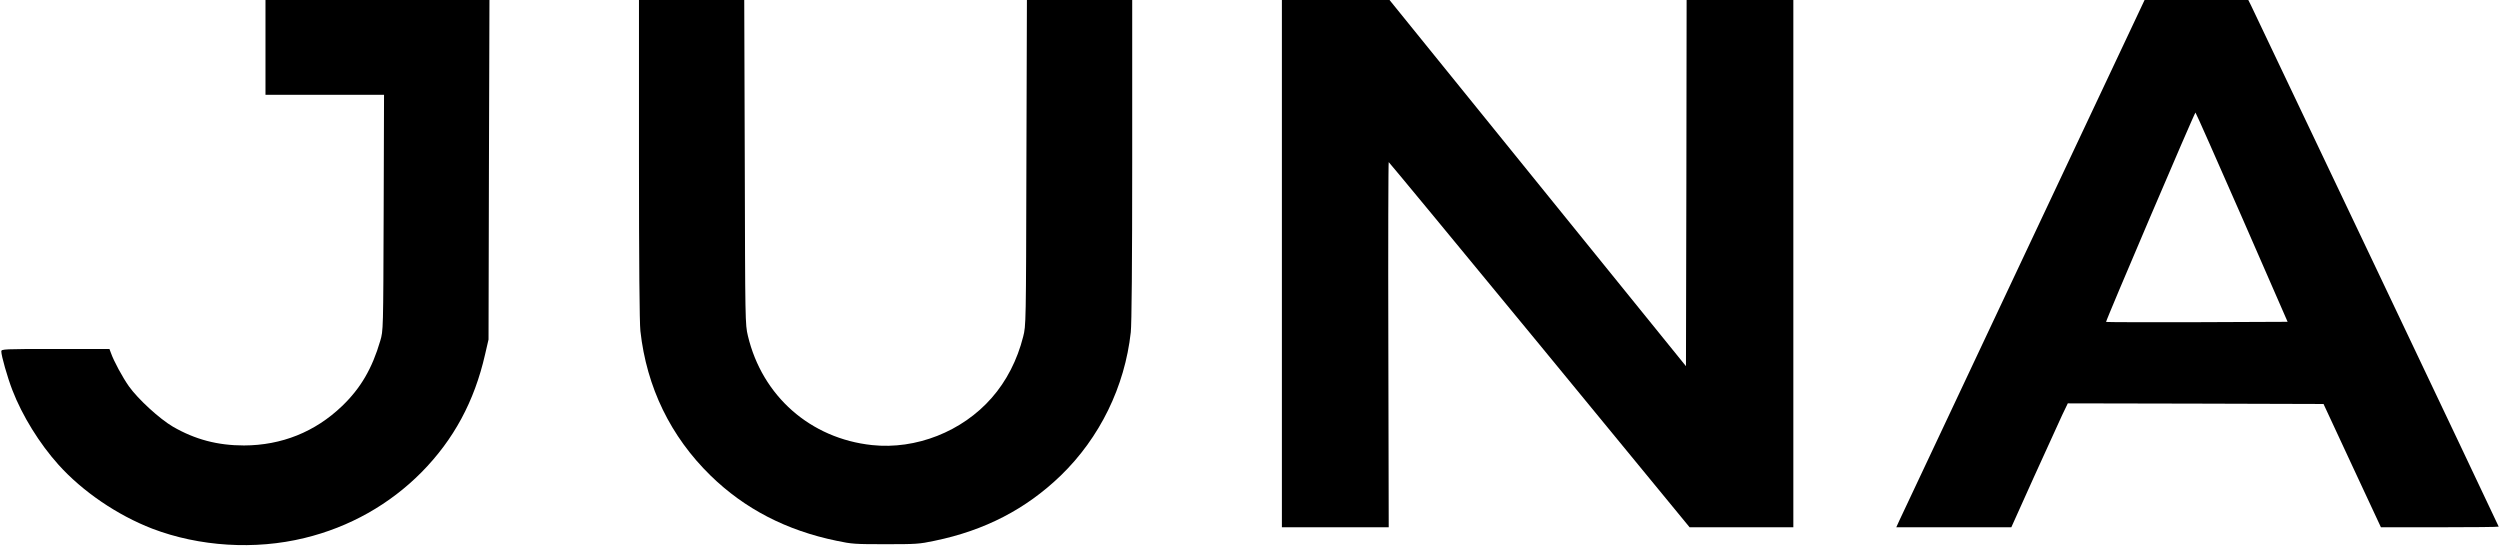 <svg width="119" height="26" viewBox="0 0 119 26" fill="none" xmlns="http://www.w3.org/2000/svg">
<g clip-path="url(#clip0_5761_2240)">
<path d="M12.637 2.257V4.514H15.455H18.28L18.262 10.123C18.243 15.739 18.243 15.739 18.101 16.22C17.716 17.538 17.171 18.477 16.279 19.332C14.997 20.56 13.405 21.198 11.615 21.204C10.363 21.204 9.285 20.921 8.226 20.307C7.6 19.94 6.572 19.001 6.139 18.393C5.841 17.972 5.414 17.189 5.277 16.792L5.209 16.611H2.639C0.161 16.611 0.062 16.617 0.062 16.726C0.062 16.936 0.353 17.96 0.588 18.567C1.059 19.789 1.883 21.119 2.781 22.118C3.927 23.394 5.581 24.52 7.247 25.164C9.484 26.018 12.135 26.187 14.495 25.609C16.632 25.092 18.553 24.008 20.07 22.474C21.594 20.927 22.579 19.109 23.087 16.882L23.254 16.16L23.273 8.077L23.298 0H17.964H12.637V2.257Z" fill="black"/>
<path d="M30.415 7.584C30.415 12.513 30.44 15.378 30.483 15.757C30.78 18.435 31.92 20.776 33.822 22.636C35.445 24.219 37.427 25.248 39.825 25.742C40.556 25.898 40.704 25.904 42.154 25.904C43.603 25.904 43.752 25.898 44.483 25.742C46.88 25.248 48.838 24.231 50.492 22.636C52.35 20.837 53.54 18.405 53.825 15.817C53.868 15.438 53.893 12.549 53.893 7.614V0.001H51.384H48.881L48.857 7.746C48.838 15.456 48.838 15.498 48.702 16.028C48.423 17.135 47.909 18.14 47.203 18.941C45.803 20.542 43.597 21.409 41.51 21.186C38.573 20.873 36.281 18.851 35.6 15.986C35.47 15.444 35.47 15.318 35.451 7.716L35.426 0.001H32.924H30.415V7.584Z" fill="black"/>
<path d="M61.018 12.549V25.098H63.564H66.103L66.085 16.401C66.072 11.616 66.085 7.71 66.103 7.716C66.128 7.728 69.362 11.64 73.289 16.413L80.425 25.098H82.897H85.363V12.549V0H82.823H80.283L80.271 8.715L80.252 17.43L73.196 8.715L66.141 0H63.582H61.018V12.549Z" fill="black"/>
<path d="M101.878 0.434C101.76 0.675 99.171 6.181 96.111 12.669C93.056 19.157 90.486 24.61 90.405 24.785L90.263 25.098H93.001H95.739L96.817 22.702C97.411 21.39 98.018 20.06 98.161 19.753L98.427 19.2L104.51 19.212L110.6 19.23L111.963 22.161L113.332 25.098H116.138C117.674 25.098 118.938 25.086 118.938 25.068C118.938 25.038 107.428 0.825 107.149 0.259L107.019 0H104.548H102.082L101.878 0.434ZM106.716 10.34L108.89 15.318L104.579 15.336C102.212 15.342 100.261 15.336 100.249 15.324C100.218 15.293 104.461 5.357 104.504 5.357C104.523 5.357 105.514 7.602 106.716 10.34Z" fill="black"/>
</g>
<defs>
<clipPath id="clip0_5761_2240">
<rect width="119" height="26" fill="white"/>
</clipPath>
</defs>
</svg>